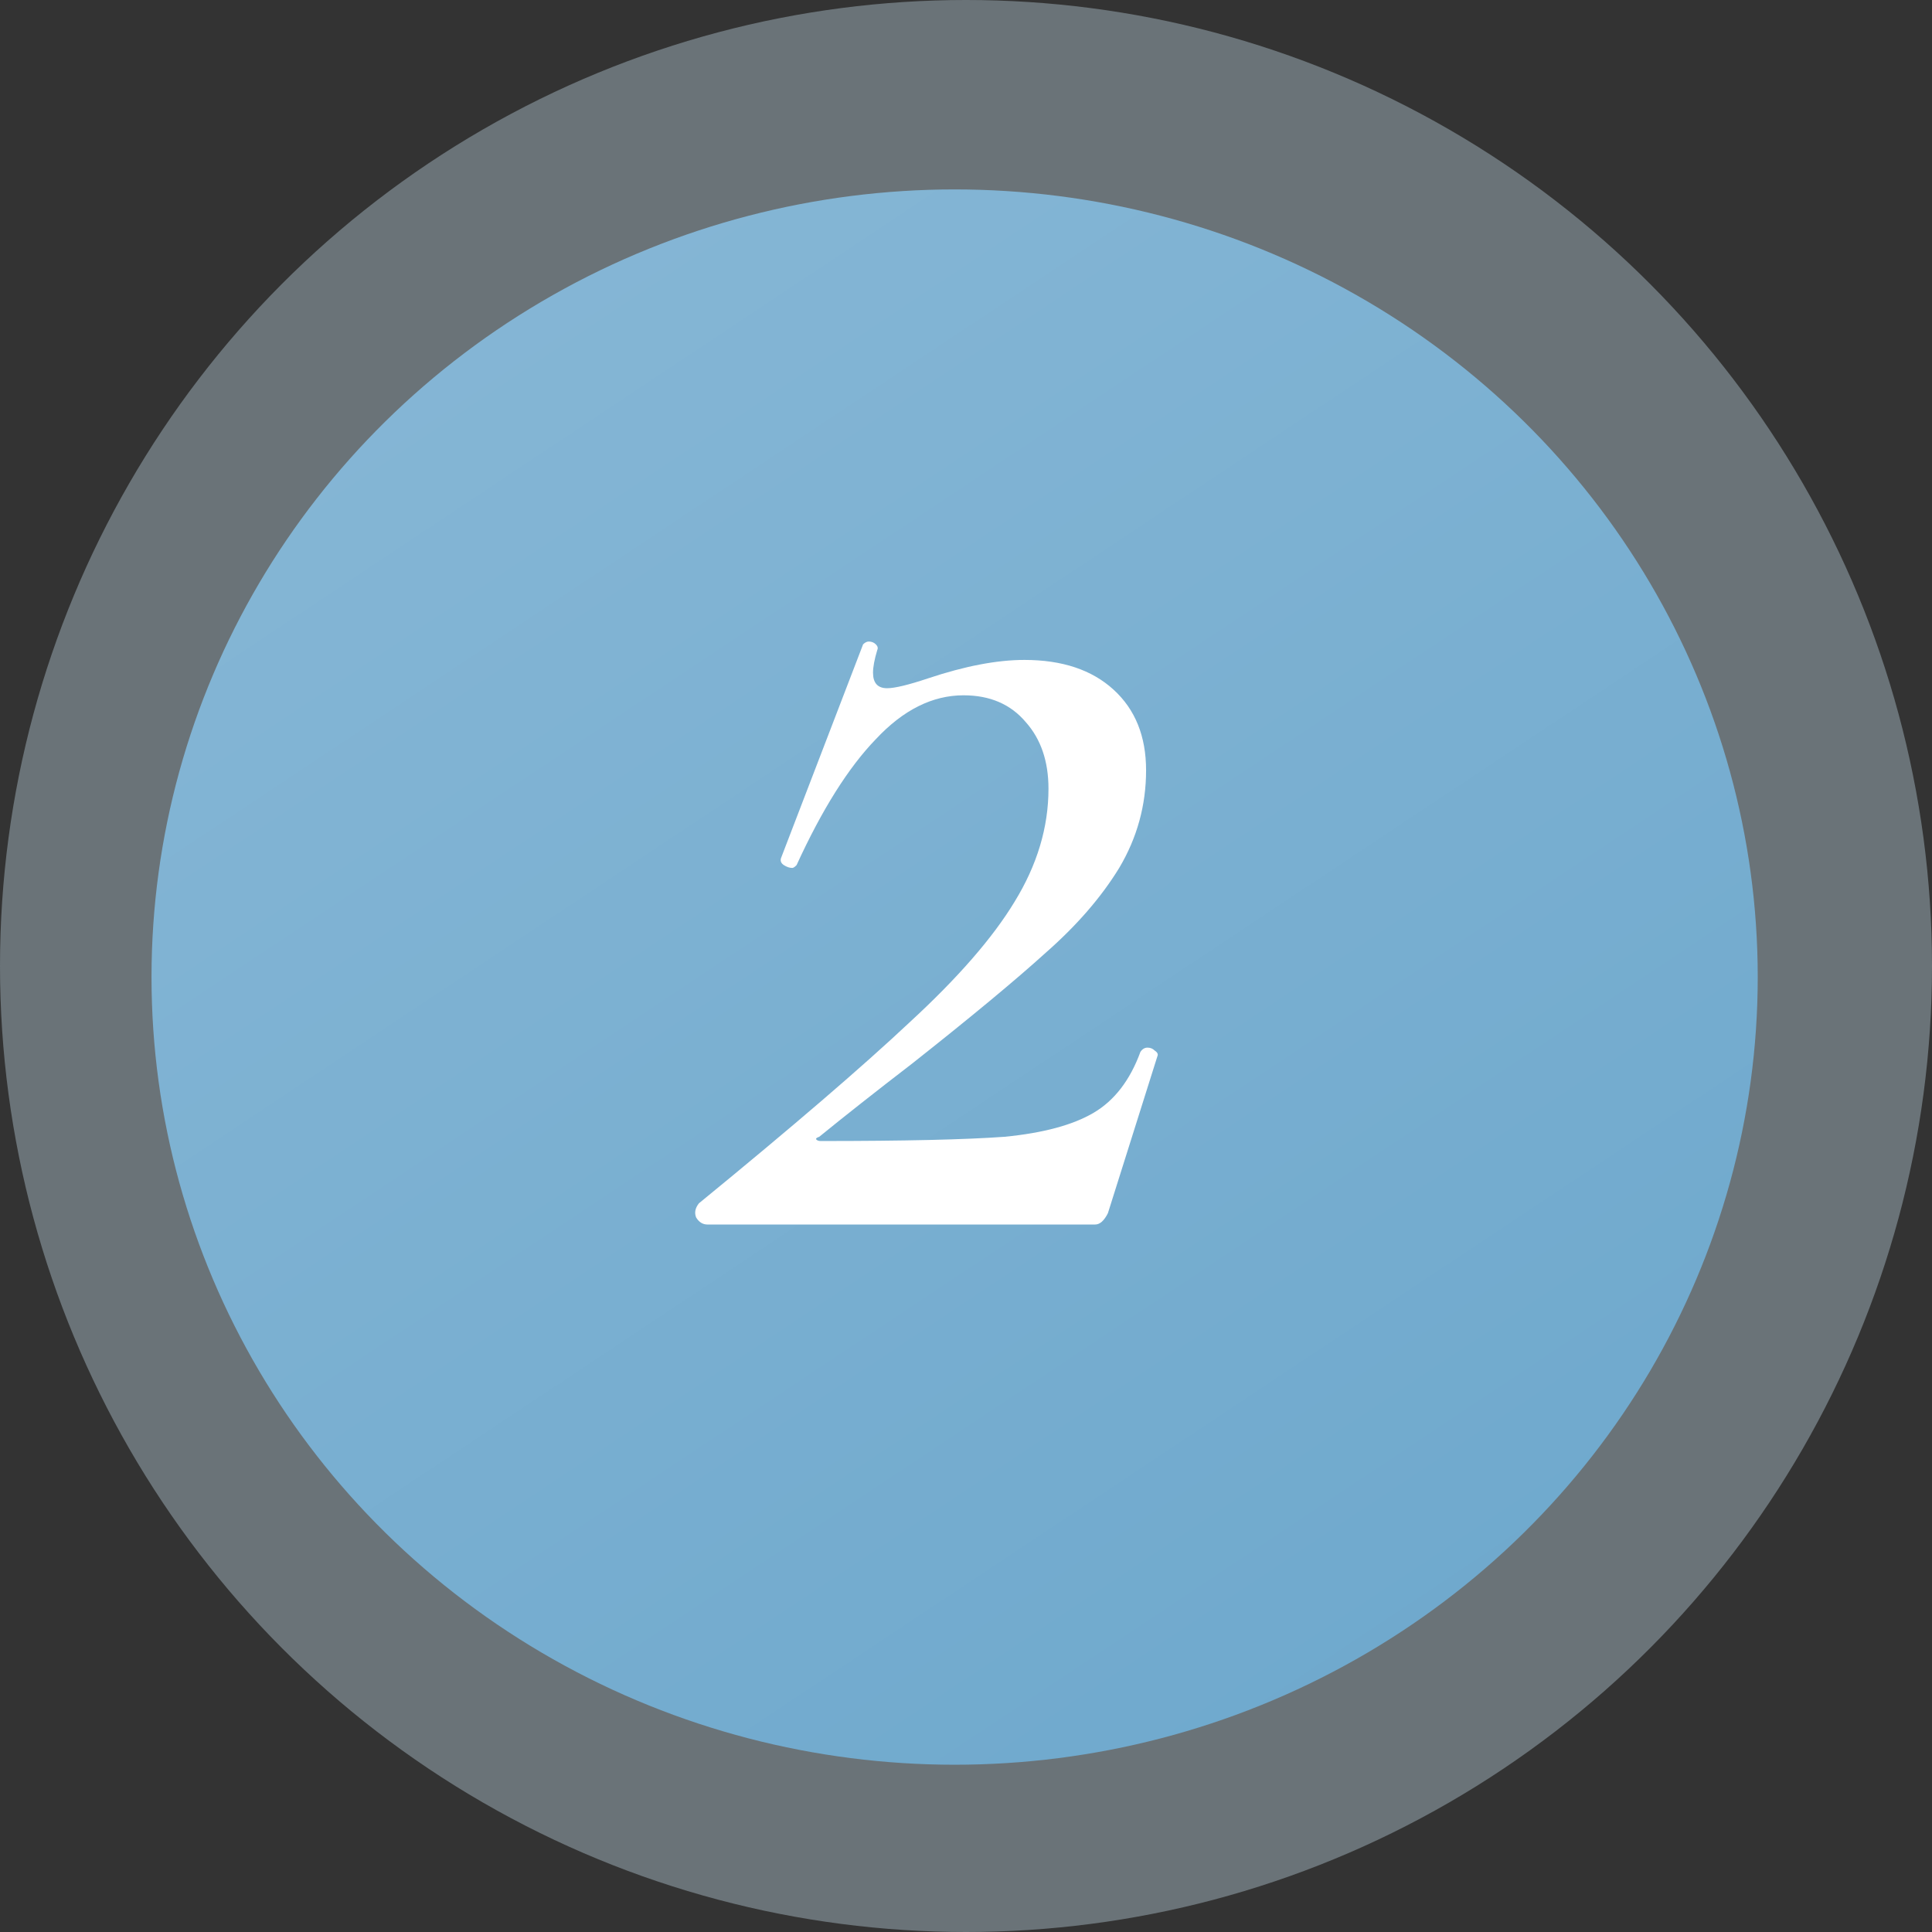<?xml version="1.0" encoding="UTF-8"?> <svg xmlns="http://www.w3.org/2000/svg" width="71" height="71" viewBox="0 0 71 71" fill="none"><rect x="0" y="0" width="71" height="71" fill="#333333" stroke="none"/><circle cx="35.5" cy="35.5" r="35.5" fill="#B3C8D3" fill-opacity="0.43"></circle><ellipse cx="35.082" cy="35.907" rx="29.514" ry="28.946" fill="url(#paint0_linear_683_37)"></ellipse><path d="M25.686 44.22C29.119 41.412 31.701 39.193 33.434 37.564C35.203 35.935 36.485 34.461 37.282 33.144C38.114 31.792 38.531 30.405 38.531 28.984C38.531 27.979 38.253 27.164 37.699 26.54C37.144 25.881 36.381 25.552 35.41 25.552C34.267 25.552 33.192 26.089 32.187 27.164C31.181 28.204 30.21 29.747 29.274 31.792C29.205 31.861 29.153 31.896 29.119 31.896C29.015 31.896 28.91 31.861 28.806 31.792C28.703 31.723 28.668 31.636 28.703 31.532L31.718 23.68C31.788 23.611 31.857 23.576 31.927 23.576C32.031 23.576 32.117 23.611 32.187 23.68C32.256 23.749 32.273 23.819 32.239 23.888C32.135 24.235 32.083 24.512 32.083 24.72C32.083 25.101 32.256 25.292 32.602 25.292C32.88 25.292 33.383 25.171 34.111 24.928C35.462 24.477 36.641 24.252 37.647 24.252C39.033 24.252 40.125 24.616 40.922 25.344C41.72 26.072 42.118 27.06 42.118 28.308C42.118 29.591 41.789 30.787 41.13 31.896C40.472 32.971 39.571 34.011 38.426 35.016C37.317 36.021 35.688 37.373 33.538 39.072C32.187 40.112 31.043 41.013 30.107 41.776C30.003 41.811 29.968 41.845 30.003 41.88C30.037 41.915 30.089 41.932 30.159 41.932C33.244 41.932 35.497 41.88 36.919 41.776C38.34 41.637 39.432 41.343 40.194 40.892C40.957 40.441 41.529 39.696 41.91 38.656C41.98 38.552 42.066 38.5 42.17 38.5C42.275 38.5 42.361 38.535 42.431 38.604C42.535 38.673 42.569 38.743 42.535 38.812L40.715 44.584C40.576 44.861 40.42 45 40.246 45H25.998C25.825 45 25.686 44.913 25.582 44.74C25.513 44.567 25.548 44.393 25.686 44.22Z" fill="white"></path><defs><linearGradient id="paint0_linear_683_37" x1="21.46" y1="6.961" x2="61.364" y2="67.001" gradientUnits="userSpaceOnUse"><stop stop-color="#85B6D5"></stop><stop offset="1" stop-color="#6CA7CC"></stop></linearGradient></defs></svg> 